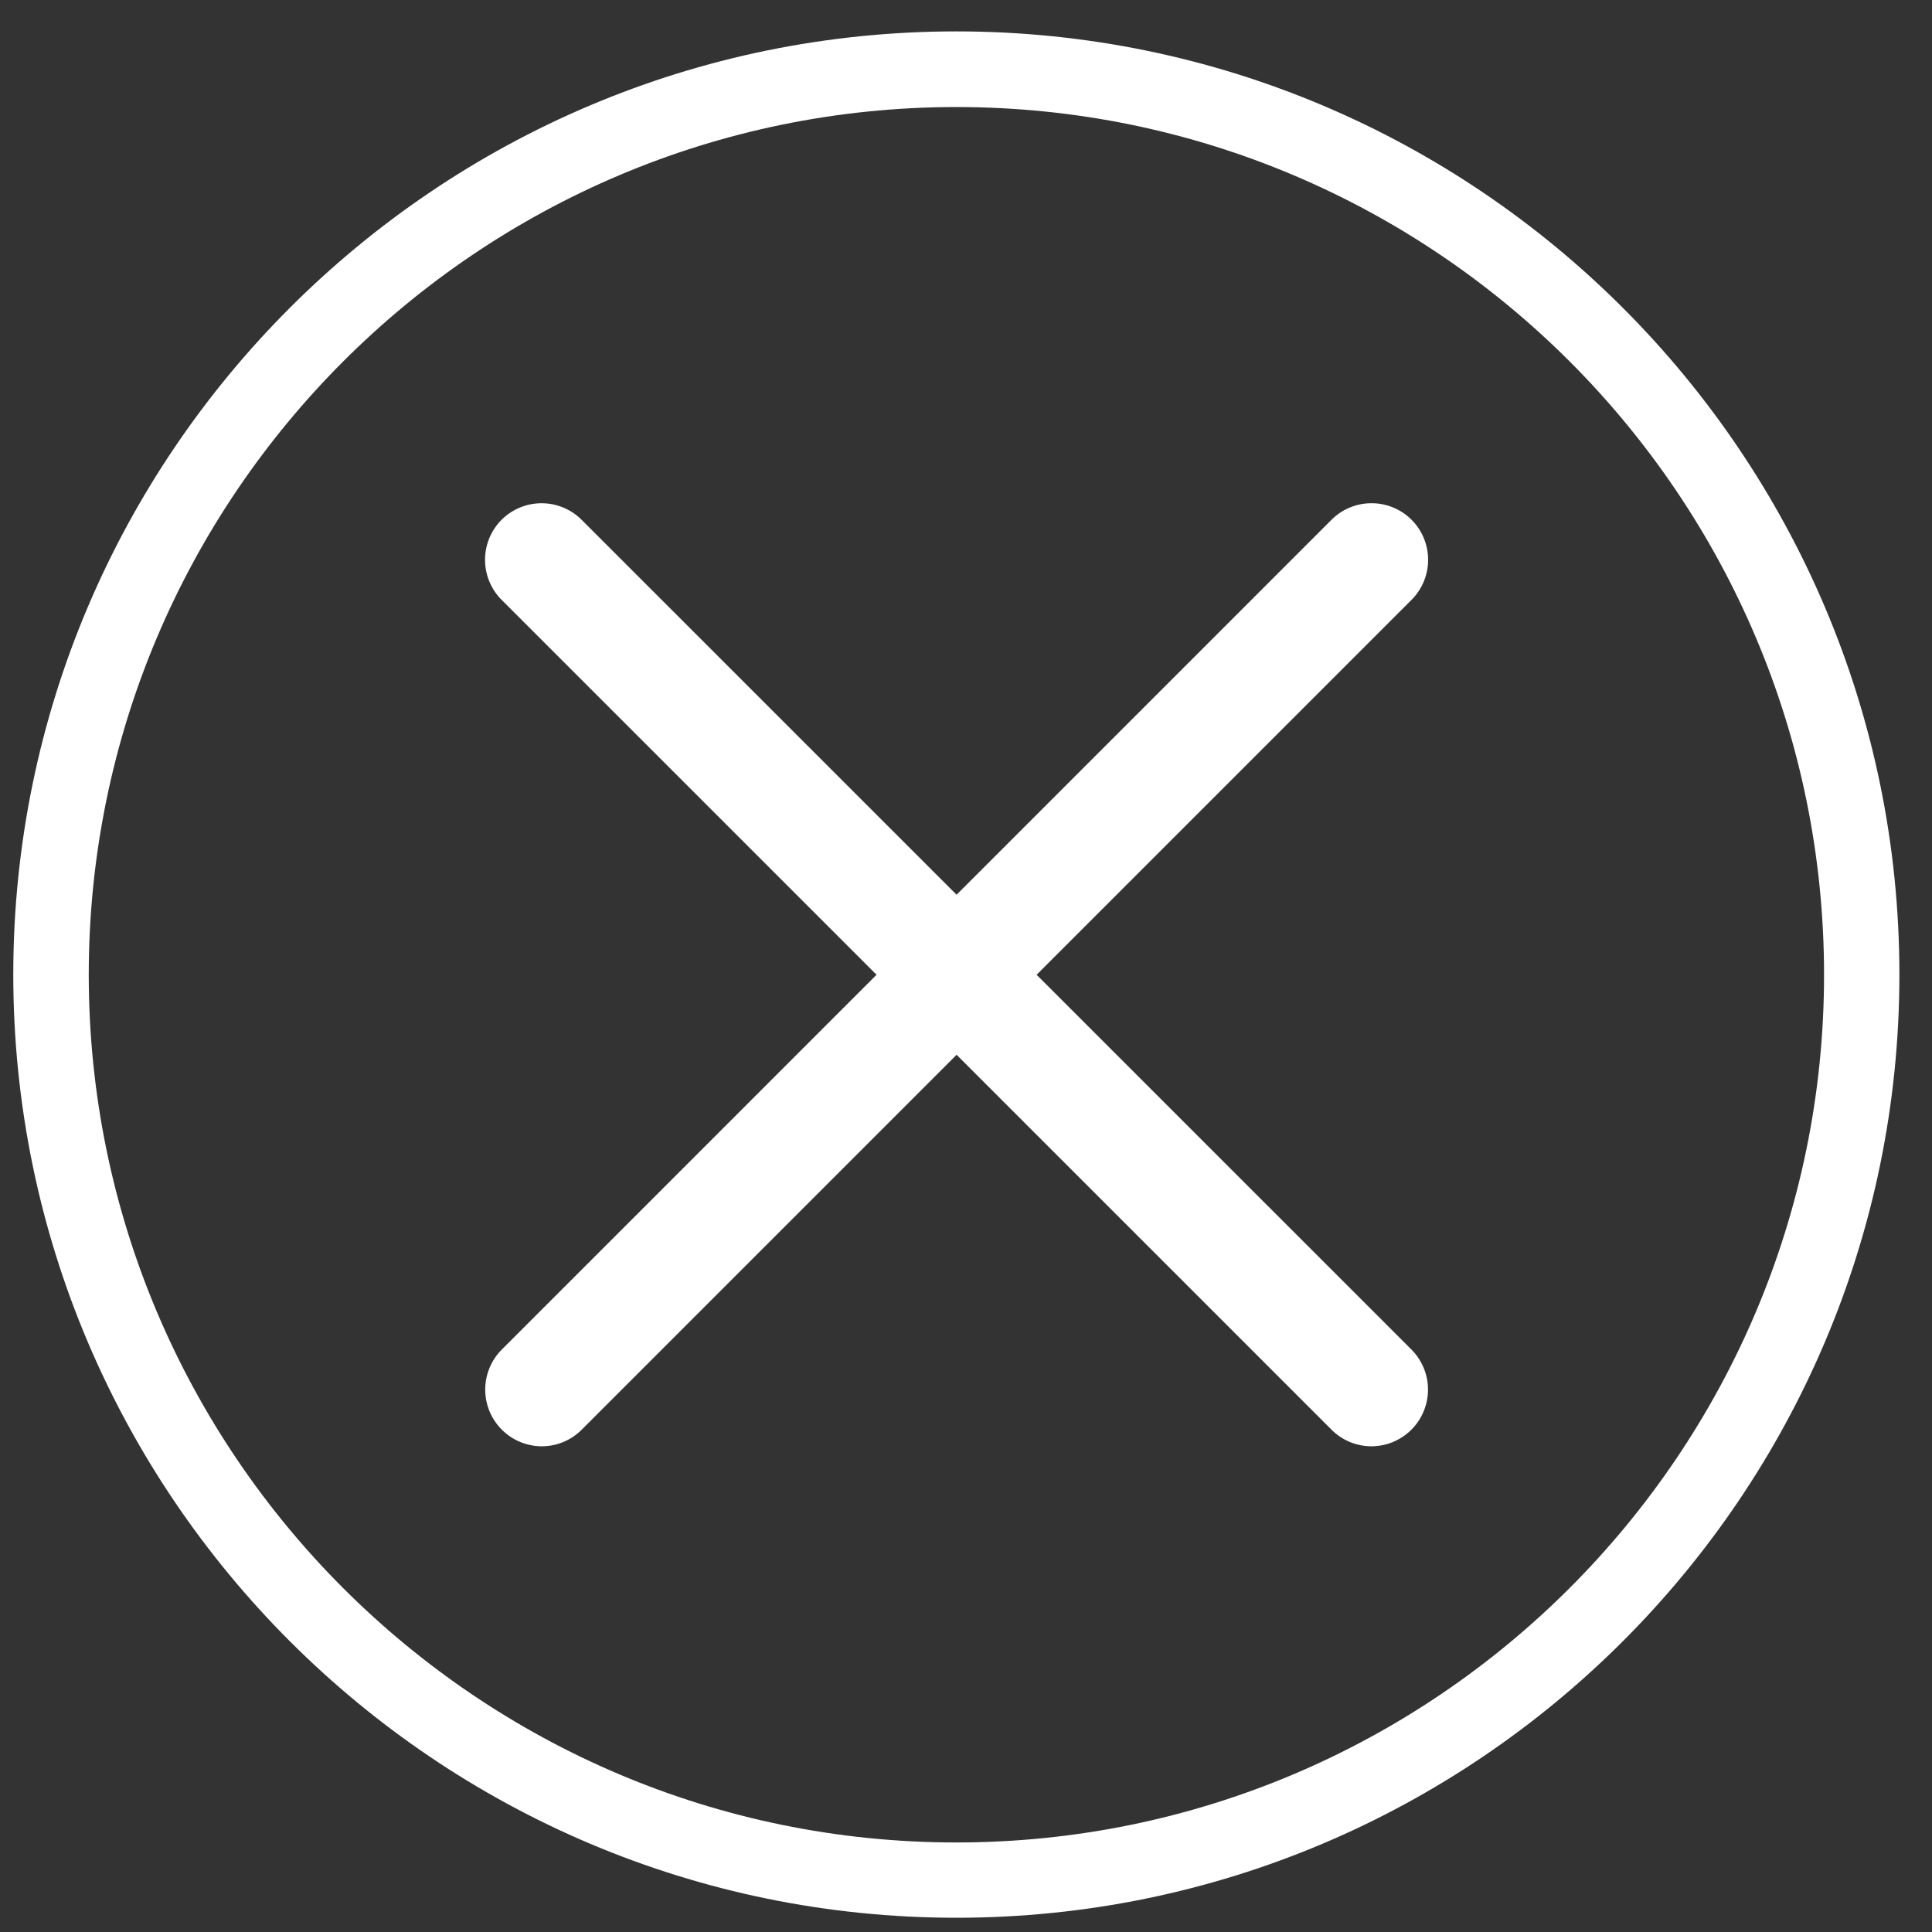 <?xml version="1.0" encoding="utf-8"?>
<svg xmlns="http://www.w3.org/2000/svg" fill="none" height="32" width="32">
  <rect width="100%" height="100%" fill="#333333" stroke="none"/>
  <path d="M15.841 31.764C7.228 31.764.22 24.758.22 16.142S7.225.52 15.84.52s15.62 7.006 15.62 15.622-7.007 15.622-15.62 15.622zm0-29.991C7.918 1.773 1.47 8.219 1.47 16.145S7.915 30.517 15.84 30.517s14.372-6.446 14.372-14.372S23.767 1.773 15.841 1.773z" fill="#fff"/>
  <path d="M22.715 23.955a.933.933 0 0 1-.66-.274L8.308 9.935a.939.939 0 0 1 0-1.326.939.939 0 0 1 1.325 0L23.38 22.355a.939.939 0 0 1-.661 1.6h-.004z" fill="#fff"/>
  <path d="M8.97 23.955a.939.939 0 0 1-.661-1.6L22.054 8.609a.939.939 0 0 1 1.326 0 .939.939 0 0 1 0 1.326L9.634 23.681a.932.932 0 0 1-.66.274H8.97z" fill="#fff"/>
</svg>